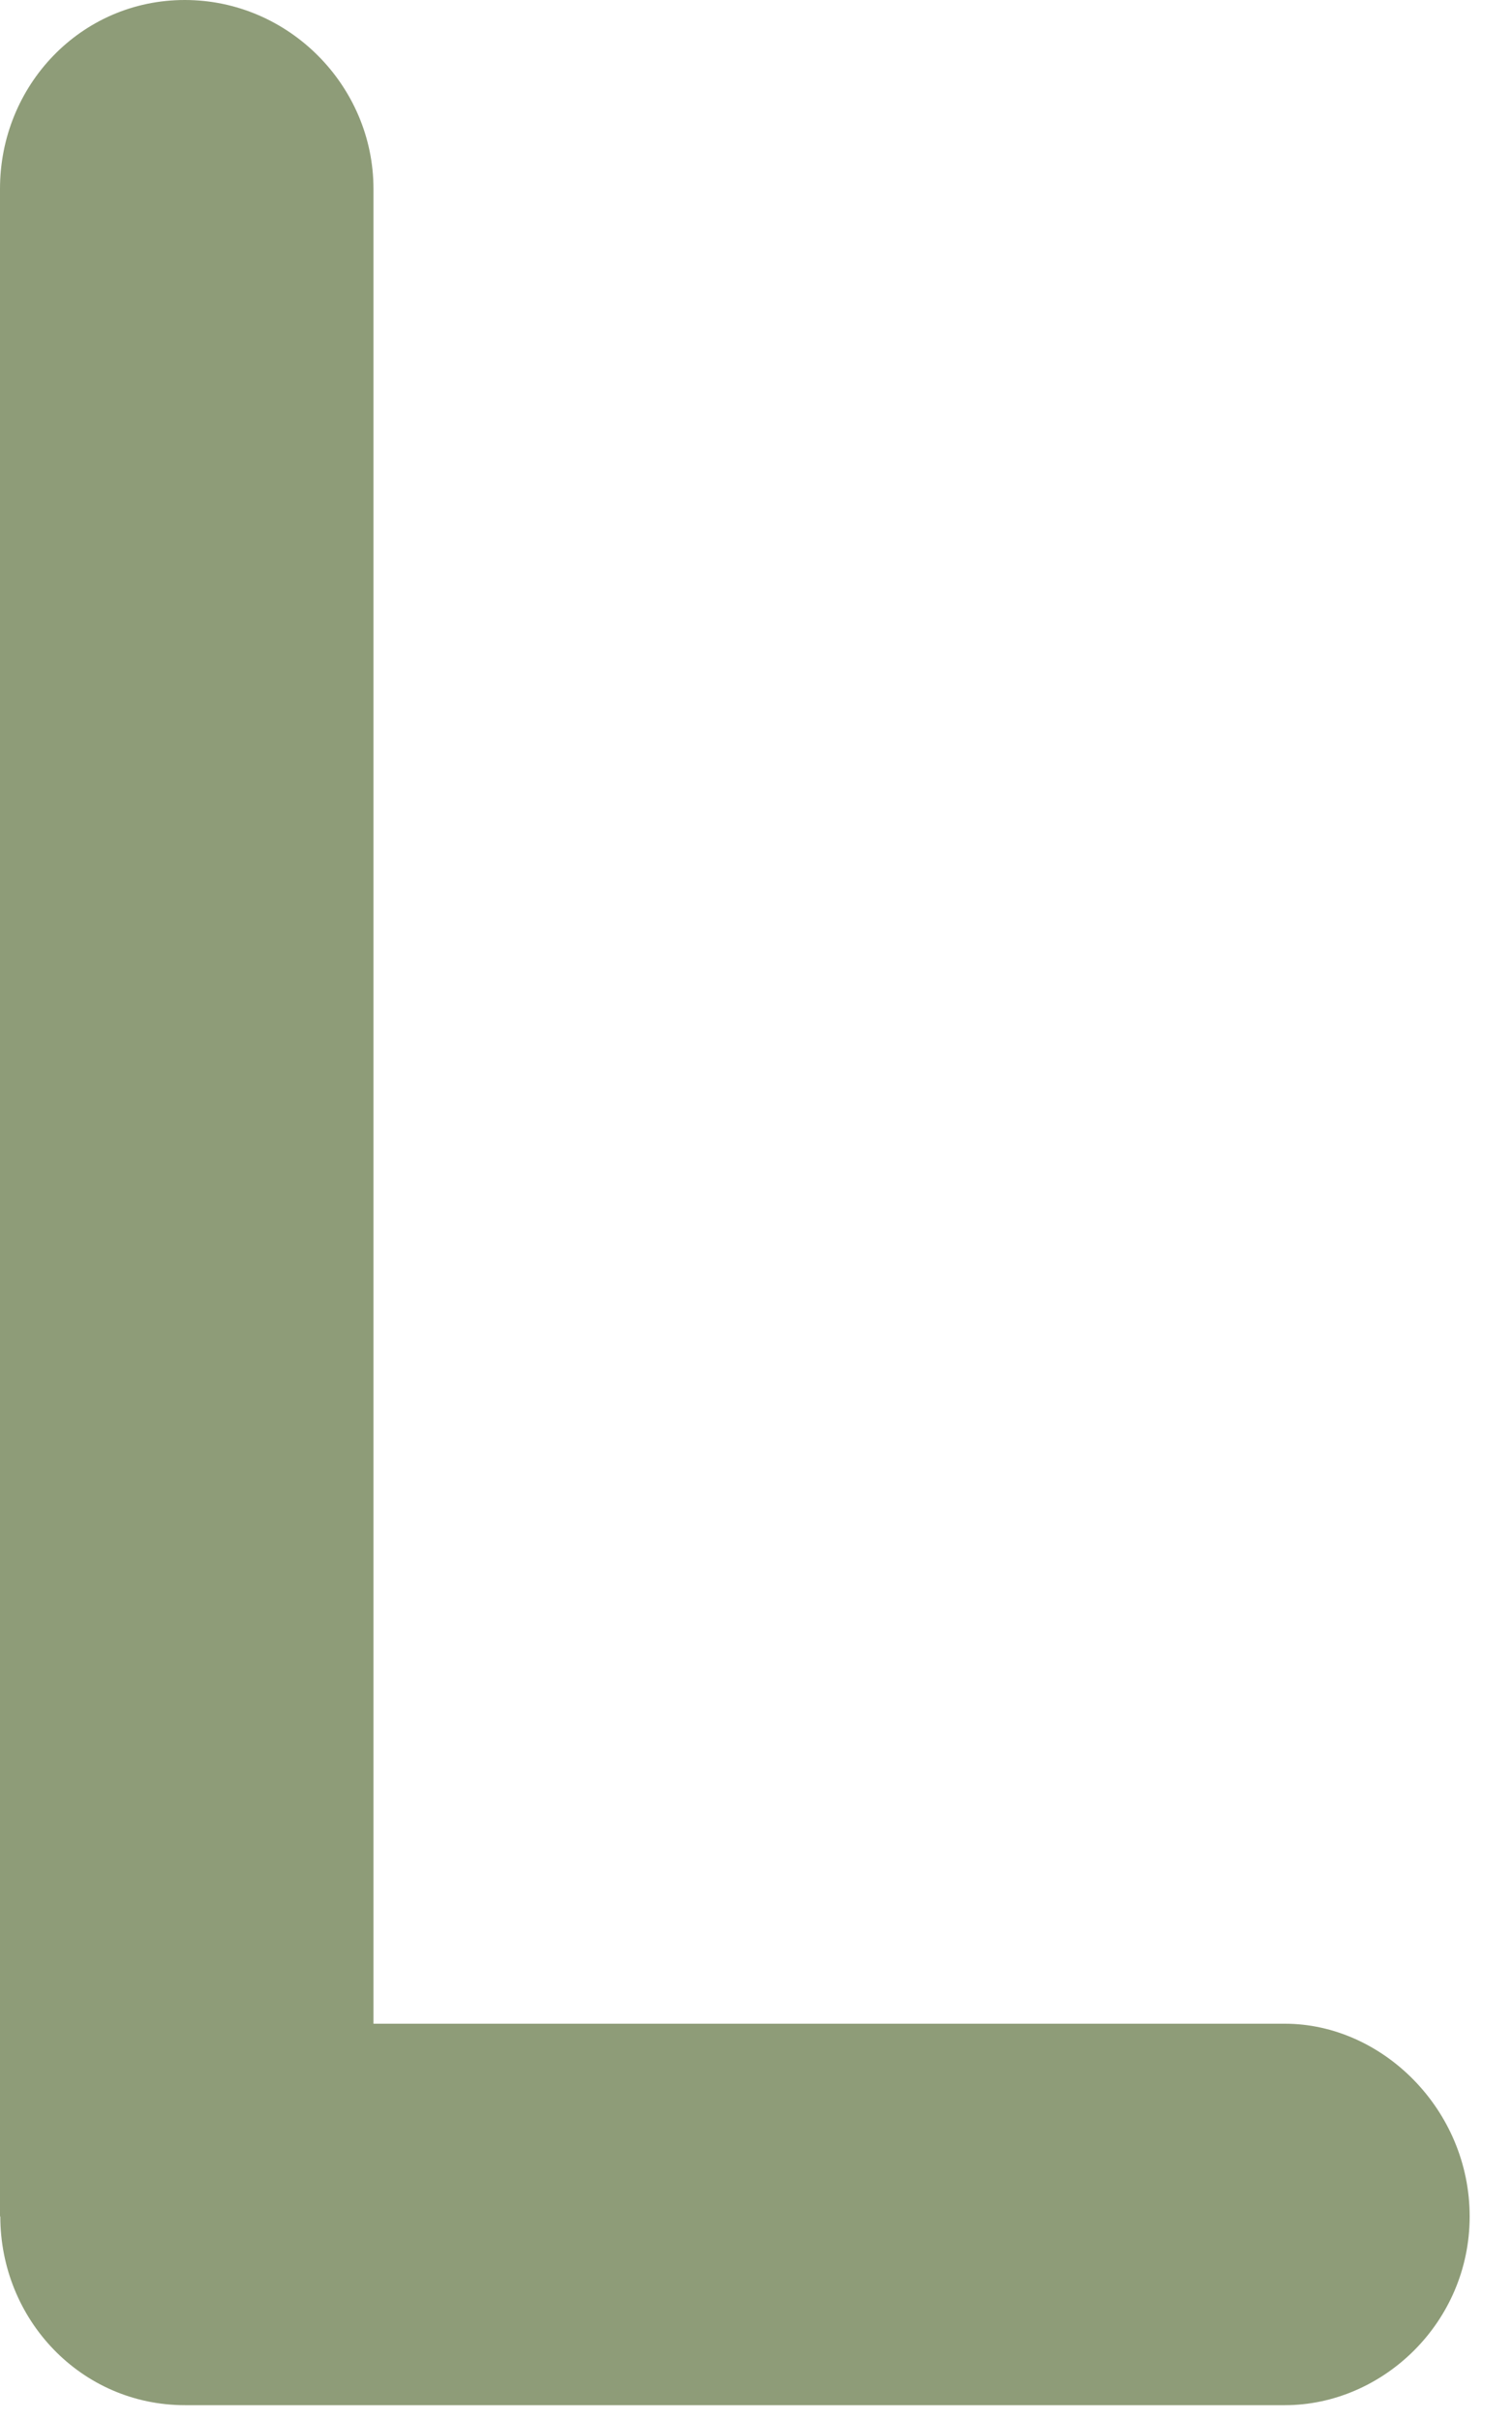 <?xml version="1.0" encoding="utf-8"?>
<svg xmlns="http://www.w3.org/2000/svg" fill="none" height="100%" overflow="visible" preserveAspectRatio="none" style="display: block;" viewBox="0 0 5 8" width="100%">
<path d="M0 7.327V0.624C0 0.283 0.267 0 0.611 0C0.955 0 1.235 0.284 1.235 0.624V6.69H4.249C4.571 6.69 4.86 6.974 4.86 7.327C4.86 7.679 4.571 7.951 4.249 7.951H0.612C0.267 7.951 0.001 7.667 0.001 7.327H0Z" fill="#8E9C78" id="Vector"/>
</svg>